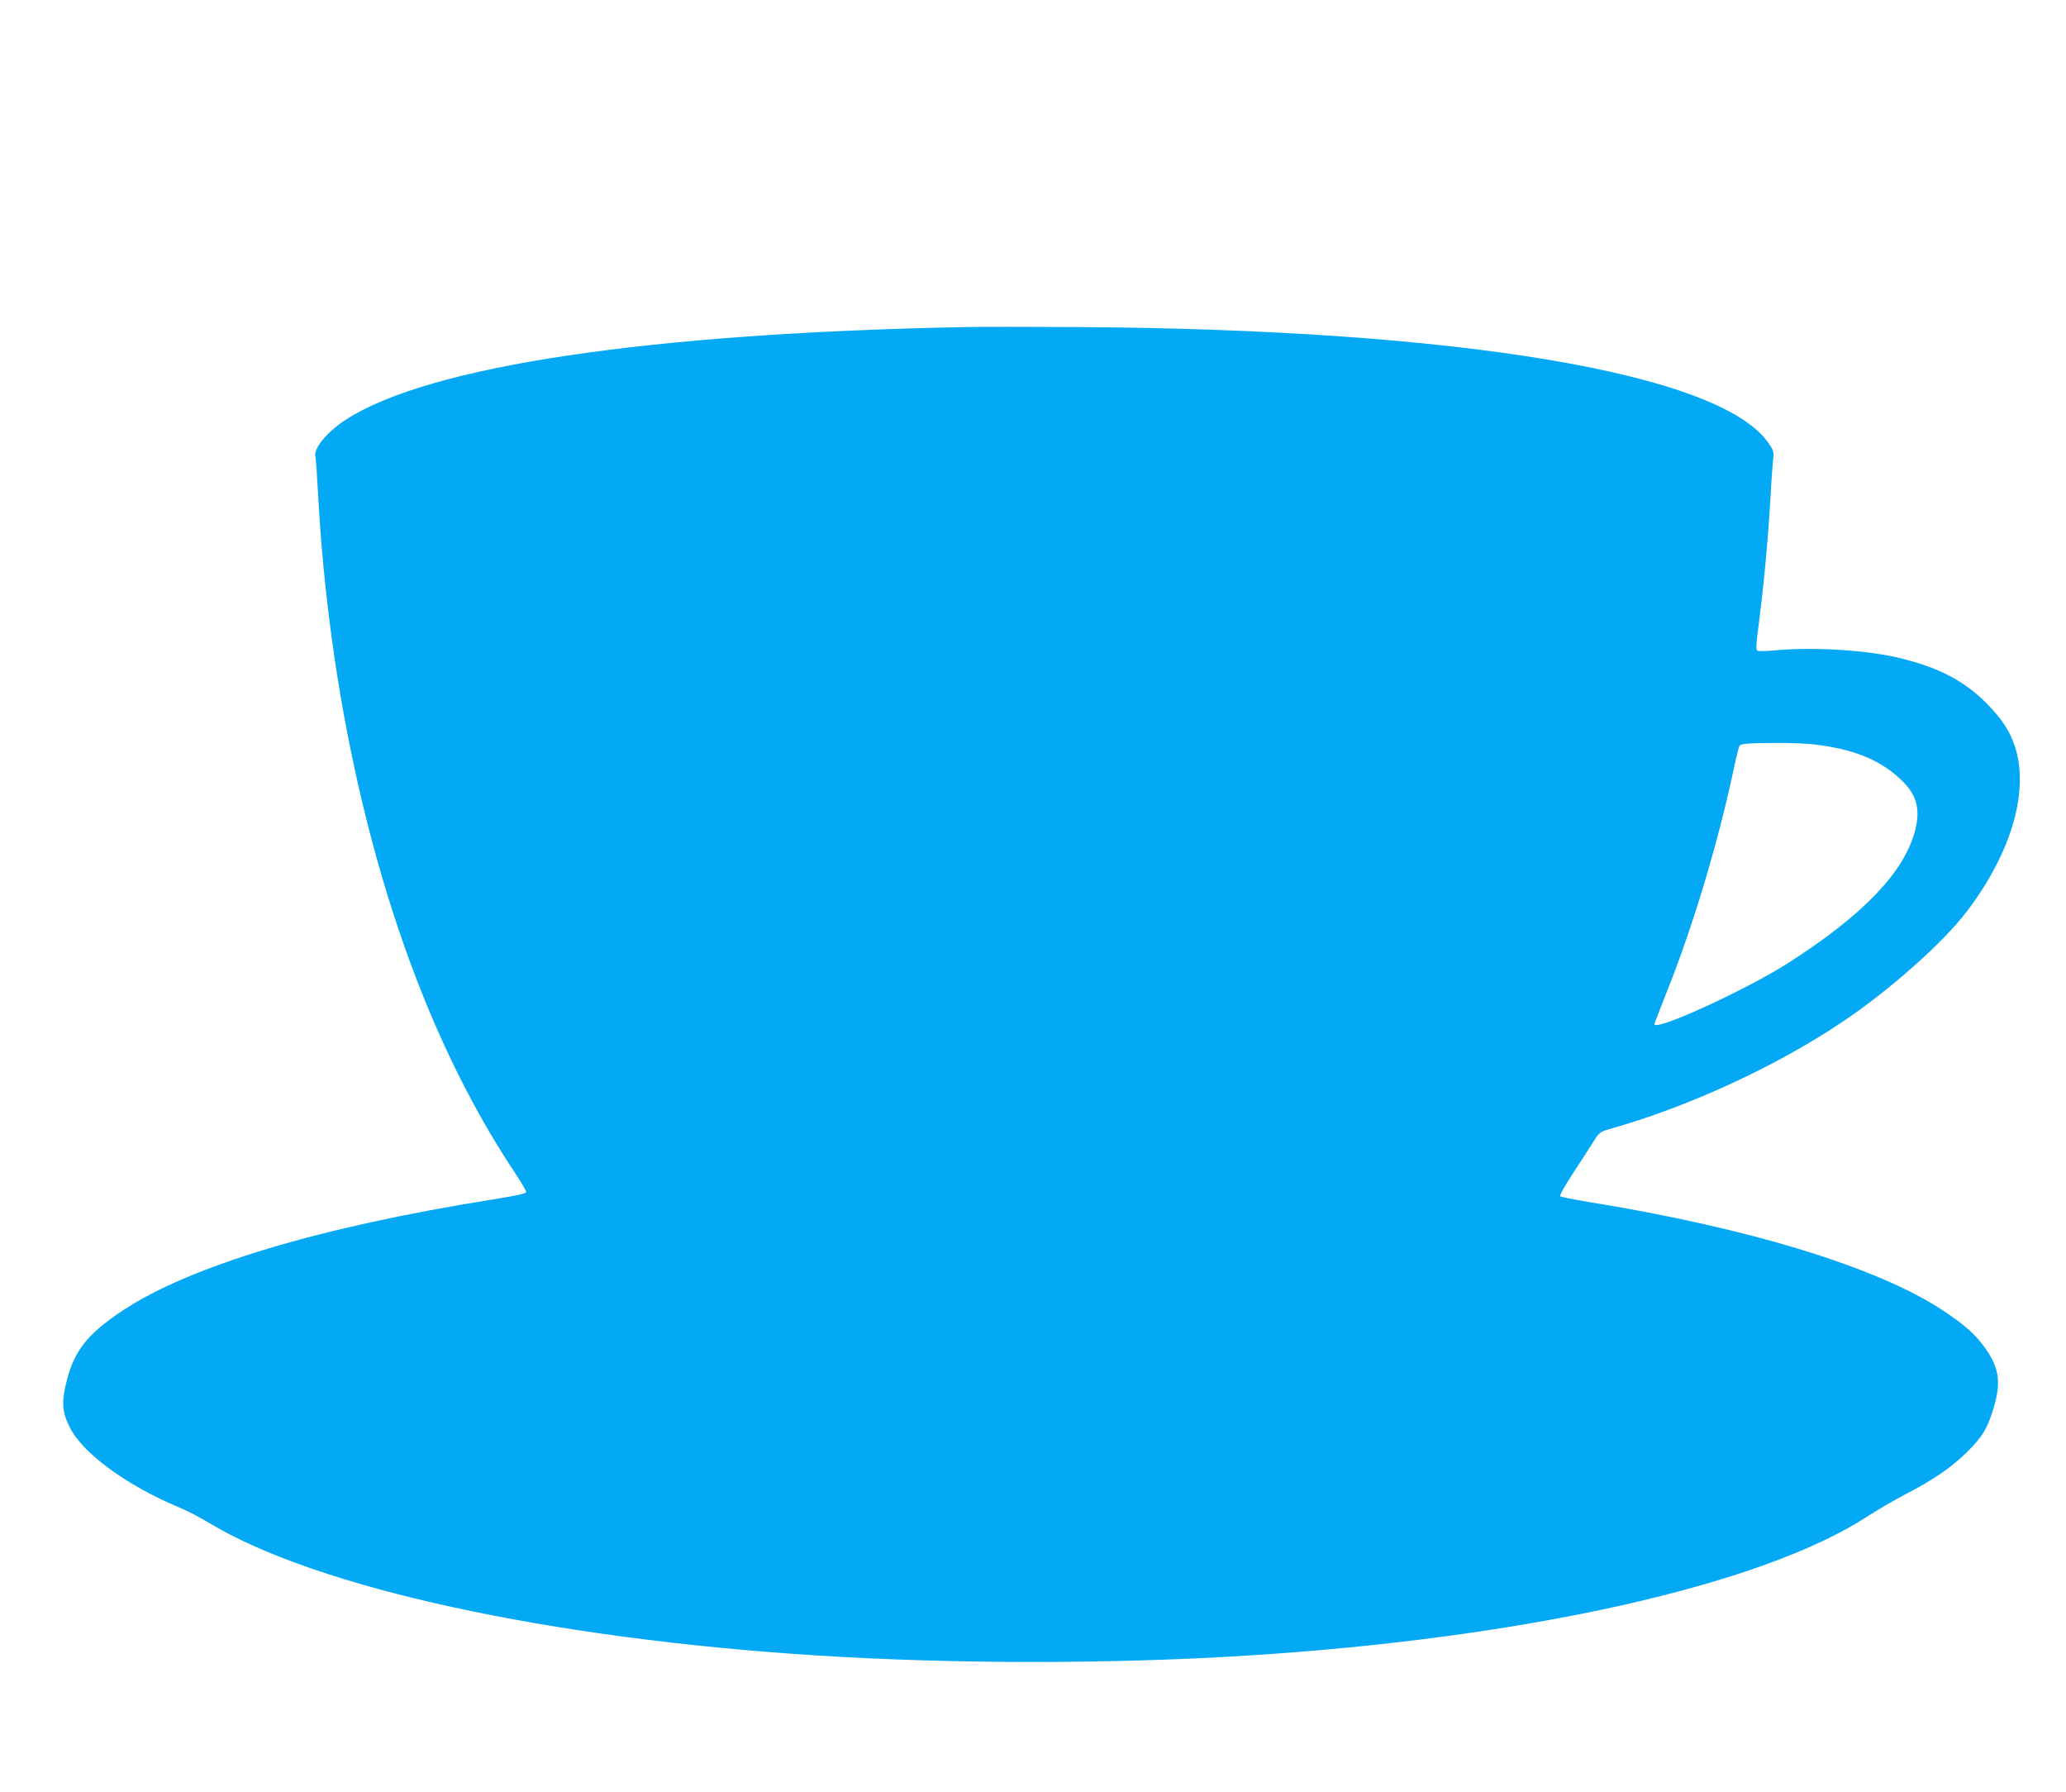 <?xml version="1.0" standalone="no"?>
<!DOCTYPE svg PUBLIC "-//W3C//DTD SVG 20010904//EN"
 "http://www.w3.org/TR/2001/REC-SVG-20010904/DTD/svg10.dtd">
<svg version="1.0" xmlns="http://www.w3.org/2000/svg"
 width="1280pt" height="1110pt" viewBox="0 0 1280 1110"
 preserveAspectRatio="xMidYMid meet">
<g transform="translate(0,1110) scale(0.1,-0.1)"
fill="#03a9f4" stroke="none">
<path d="M5980 9074 c-1966 -38 -3324 -241 -3838 -574 -115 -74 -202 -180
-188 -228 3 -9 10 -109 16 -222 33 -620 119 -1241 251 -1820 217 -951 544
-1757 971 -2397 37 -56 68 -109 68 -116 0 -10 -52 -22 -202 -46 -1072 -170
-1880 -412 -2298 -689 -214 -142 -296 -244 -344 -425 -36 -135 -33 -199 15
-296 80 -163 354 -363 685 -501 44 -18 124 -60 179 -93 667 -403 2106 -717
3775 -822 843 -53 1817 -53 2660 0 1729 109 3187 437 3840 862 58 38 163 99
235 137 177 92 285 166 381 261 97 96 127 145 165 272 48 159 36 247 -50 370
-61 86 -125 144 -261 234 -403 268 -1203 513 -2200 674 -91 15 -169 31 -174
35 -5 5 31 68 80 143 49 75 106 162 126 195 35 56 41 61 95 77 488 136 1037
389 1449 666 291 195 629 495 774 689 277 367 386 753 290 1026 -32 92 -79
162 -170 255 -136 138 -292 221 -525 279 -210 54 -555 75 -805 50 -48 -4 -89
-4 -94 1 -6 5 -5 42 2 96 38 287 65 573 82 863 5 102 13 205 16 230 5 41 1 52
-29 95 -296 433 -1911 704 -4272 719 -297 2 -614 2 -705 0z m5290 -2589 c237
-32 395 -101 522 -229 85 -86 106 -172 73 -301 -67 -257 -320 -521 -781 -817
-262 -168 -834 -430 -834 -382 0 4 33 90 74 193 165 412 323 938 421 1404 14
67 29 125 33 129 13 12 56 15 222 16 95 1 210 -4 270 -13z"/>
</g>
</svg>
